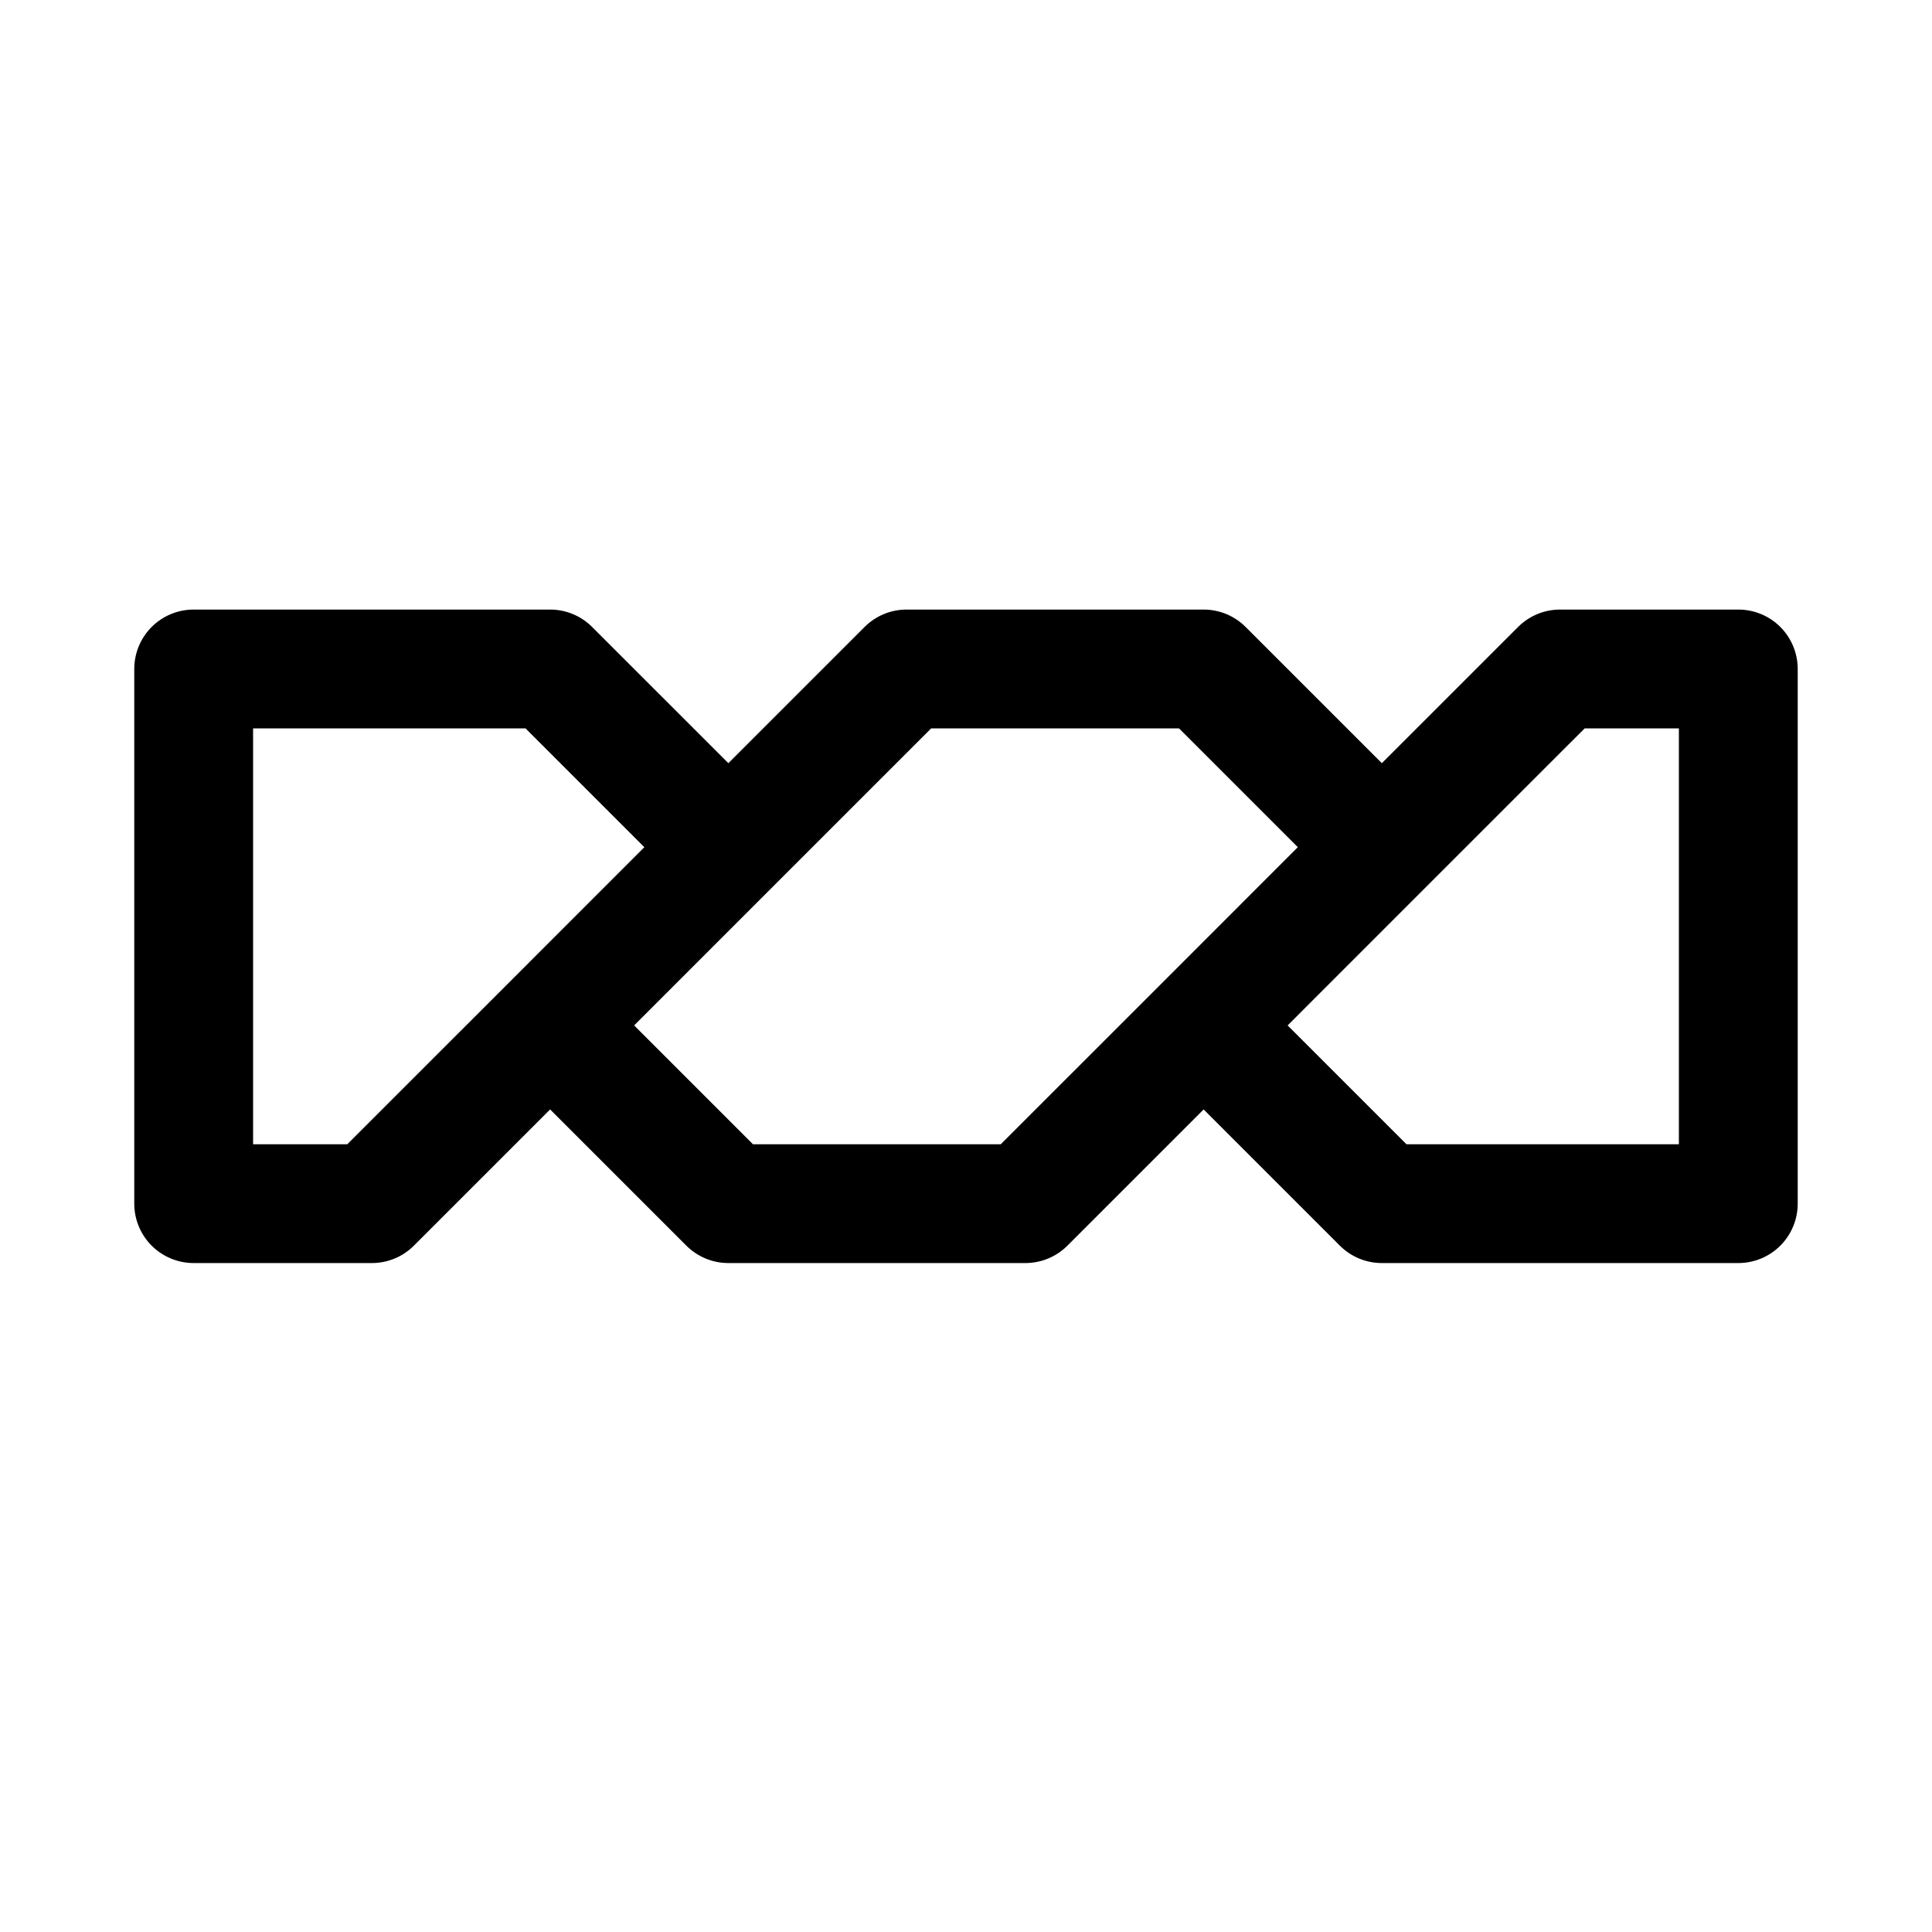 <?xml version="1.0" encoding="UTF-8"?>
<!-- Uploaded to: ICON Repo, www.svgrepo.com, Generator: ICON Repo Mixer Tools -->
<svg fill="#000000" width="800px" height="800px" version="1.1" viewBox="144 144 512 512" xmlns="http://www.w3.org/2000/svg">
 <path d="m604.67 305.54h-47.234c-4.176 0-8.18 1.66-11.129 4.613l-36.102 36.098-36.102-36.098c-2.949-2.953-6.957-4.613-11.129-4.613h-78.723c-4.176 0-8.18 1.66-11.129 4.613l-36.102 36.098-36.102-36.098c-2.953-2.953-6.957-4.613-11.133-4.613h-94.465c-4.176 0-8.18 1.656-11.133 4.609-2.949 2.953-4.609 6.957-4.609 11.133v141.7c0 4.172 1.66 8.18 4.609 11.133 2.953 2.949 6.957 4.609 11.133 4.609h47.234c4.176 0 8.18-1.66 11.129-4.613l36.102-36.098 36.102 36.098c2.953 2.953 6.957 4.613 11.133 4.613h78.719c4.176 0 8.18-1.66 11.133-4.613l36.102-36.098 36.102 36.098h-0.004c2.953 2.953 6.957 4.613 11.133 4.613h94.465c4.176 0 8.18-1.66 11.133-4.609 2.953-2.953 4.609-6.961 4.609-11.133v-141.7c0-4.176-1.656-8.18-4.609-11.133-2.953-2.953-6.957-4.609-11.133-4.609zm-326.01 99.078-42.621 42.617h-24.969v-110.21h72.199l31.488 31.488zm173.18 0-42.621 42.617h-65.68l-31.488-31.488 36.098-36.102 42.621-42.617h65.68l31.488 31.488zm137.08 42.617h-72.199l-31.488-31.488 36.098-36.102 42.621-42.617h24.969z"/>
</svg>